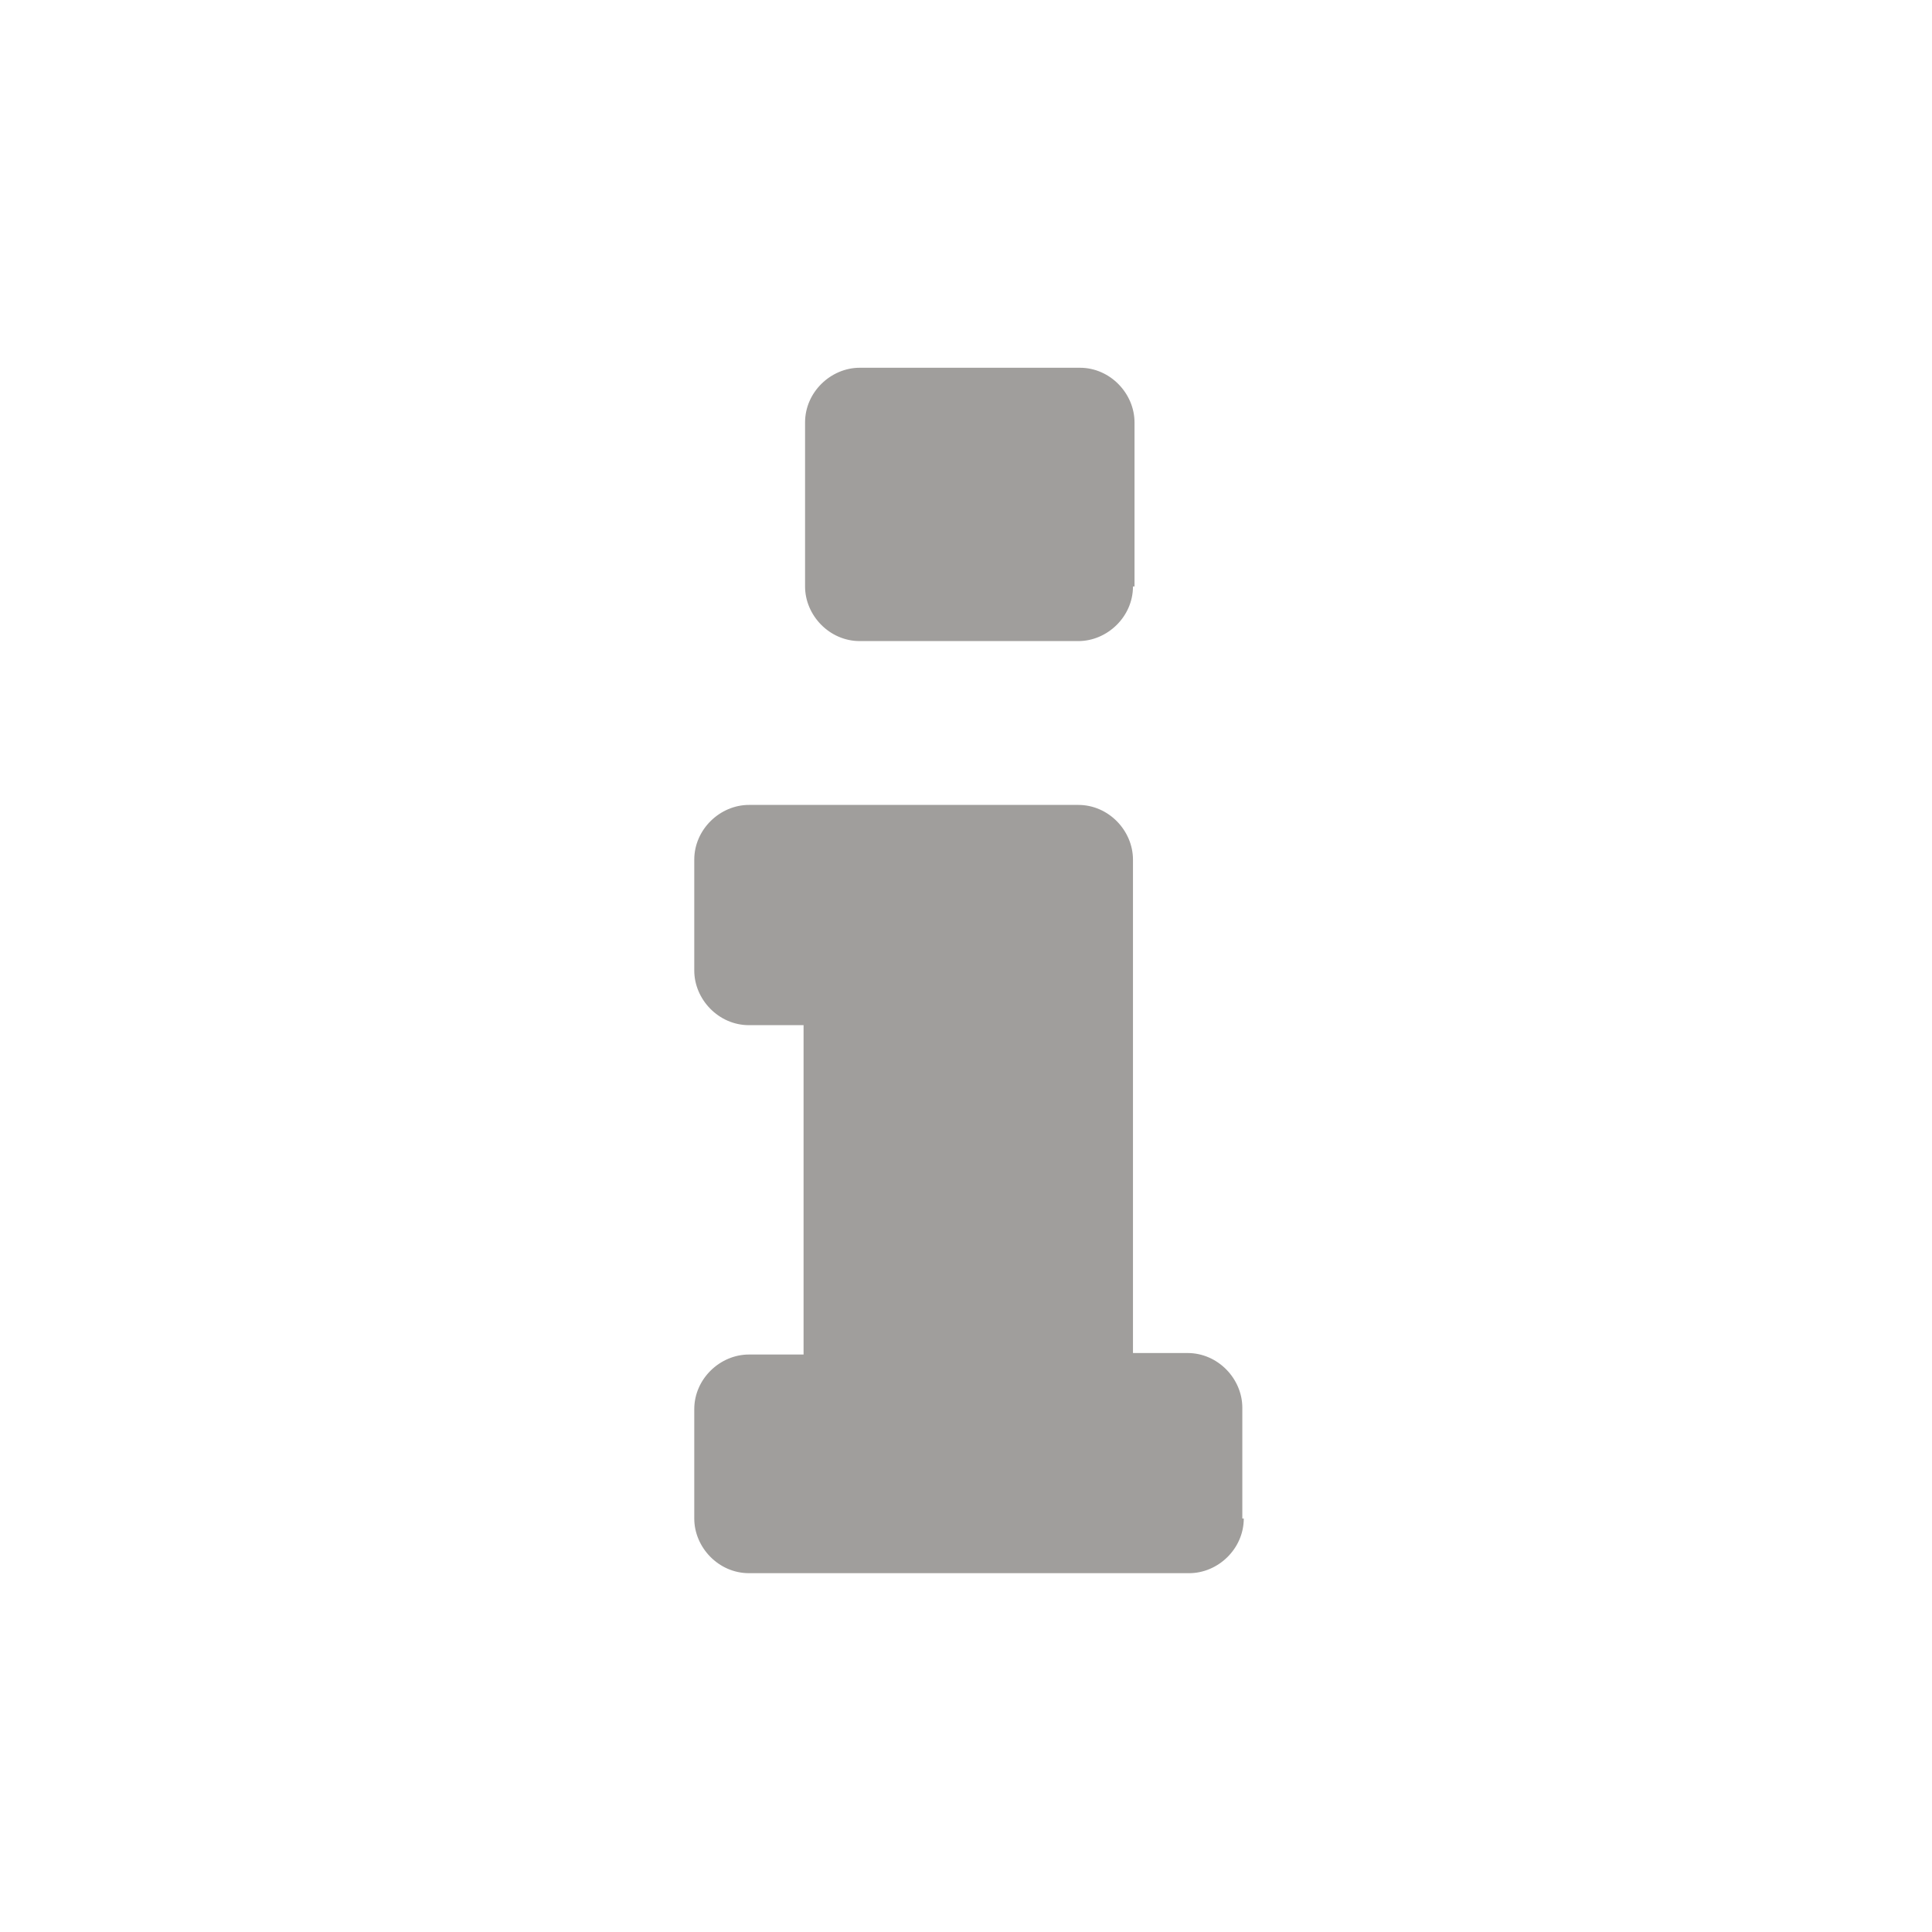 <?xml version="1.0" encoding="utf-8"?>
<!-- Generator: Adobe Illustrator 14.0.0, SVG Export Plug-In  -->
<!DOCTYPE svg PUBLIC "-//W3C//DTD SVG 1.1//EN" "http://www.w3.org/Graphics/SVG/1.1/DTD/svg11.dtd">
<svg version="1.1"
	 xmlns="http://www.w3.org/2000/svg" xmlns:xlink="http://www.w3.org/1999/xlink" xmlns:a="http://ns.adobe.com/AdobeSVGViewerExtensions/3.0/"
	 x="0px" y="0px" width="40px" height="40px" viewBox="-14.374 -7.614 40 40" enable-background="new -14.374 -7.614 40 40"
	 xml:space="preserve">
<defs>
</defs>
<path id="Shape_1_" fill="#A09E9C" d="M11.377,23.825c0,0.629-0.534,1.132-1.131,1.132H1.132C0.503,24.957,0,24.423,0,23.825v-2.263
	c0-0.629,0.534-1.132,1.132-1.132h1.131v-6.819H1.132C0.503,13.611,0,13.077,0,12.479v-2.294c0-0.629,0.534-1.134,1.132-1.134h6.819
	c0.629,0,1.132,0.533,1.132,1.134v10.214h1.131c0.629,0,1.133,0.534,1.133,1.132v2.294H11.377z M9.083,4.528
	c0,0.628-0.534,1.131-1.132,1.131H3.426c-0.629,0-1.132-0.534-1.132-1.131V1.132C2.294,0.503,2.828,0,3.426,0h4.558
	c0.629,0,1.131,0.535,1.131,1.132v3.396H9.083z"/>
</svg>
